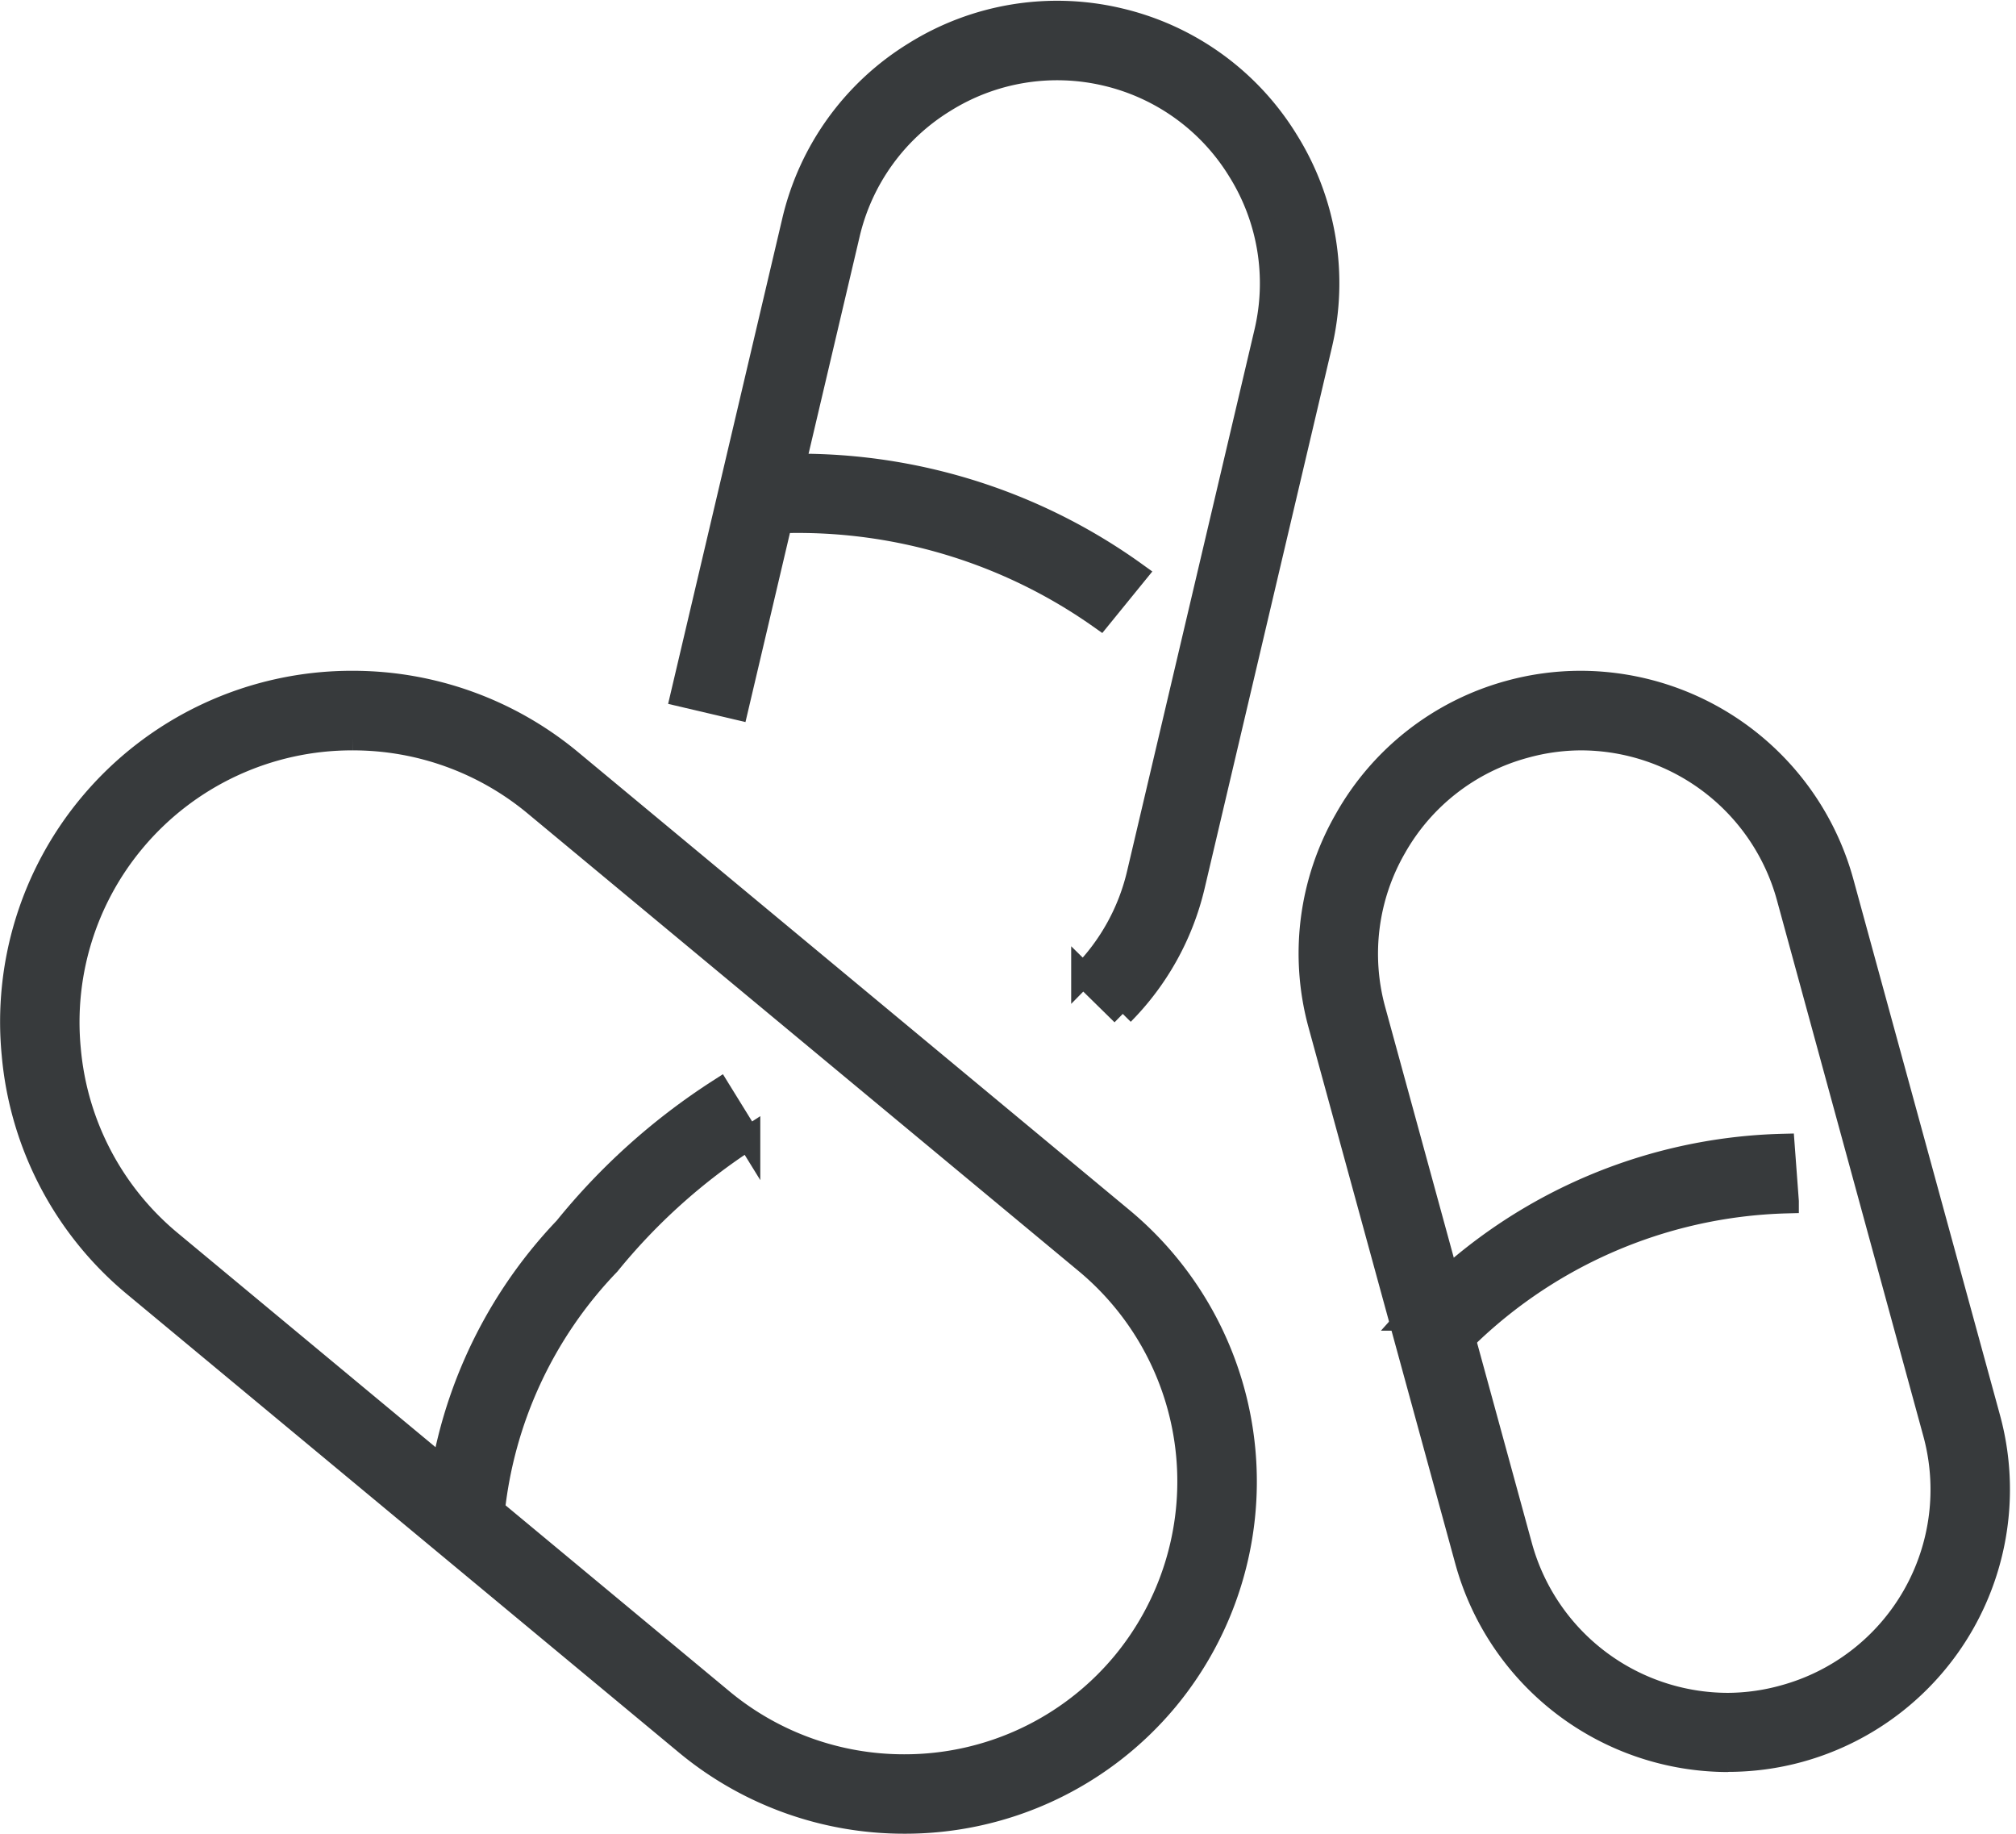<svg xmlns="http://www.w3.org/2000/svg" width="25.336" height="23.042" viewBox="0 0 25.336 23.042">
  <g id="watroba_ico" transform="translate(0.152 0.156)">
    <path id="Path_214" data-name="Path 214" d="M-49.871-113.515l-.5-.491a2.681,2.681,0,0,0,.7-1.273l1.6-6.8a2.679,2.679,0,0,0-.337-2.037,2.679,2.679,0,0,0-1.674-1.208,2.679,2.679,0,0,0-2.037.337,2.679,2.679,0,0,0-1.207,1.674l-1.4,5.952-.68-.16,1.4-5.952a3.373,3.373,0,0,1,1.519-2.108,3.373,3.373,0,0,1,2.565-.423,3.372,3.372,0,0,1,2.108,1.52,3.373,3.373,0,0,1,.423,2.564l-1.6,6.8a3.379,3.379,0,0,1-.888,1.6" transform="translate(63.831 126.098)" fill="#373a3c" stroke="#373a3c" stroke-width="0.3"/>
    <path id="Path_215" data-name="Path 215" d="M-39.588-17.435a6.589,6.589,0,0,0-4.257-1.188l-.132-.686a7.226,7.226,0,0,1,4.829,1.333Z" transform="translate(53.261 25.03)" fill="#373a3c" stroke="#373a3c" stroke-width="0.3"/>
    <path id="Path_216" data-name="Path 216" d="M-30.611-6.3a2.68,2.68,0,0,0-.708.1,2.68,2.68,0,0,0-1.629,1.268,2.679,2.679,0,0,0-.262,2.048l1.845,6.741a2.708,2.708,0,0,0,2.608,1.986h0a2.678,2.678,0,0,0,.708-.1,2.7,2.7,0,0,0,1.891-3.316L-28-4.315A2.708,2.708,0,0,0-30.611-6.3m1.855,12.838h0a3.408,3.408,0,0,1-3.282-2.5l-1.845-6.741a3.372,3.372,0,0,1,.329-2.578A3.374,3.374,0,0,1-31.5-6.88,3.38,3.38,0,0,1-30.611-7a3.409,3.409,0,0,1,3.282,2.5l1.845,6.742a3.4,3.4,0,0,1-2.38,4.174,3.38,3.38,0,0,1-.892.12" transform="translate(50.322 15.423)" fill="#373a3c" stroke="#373a3c" stroke-width="0.3"/>
    <path id="Path_217" data-name="Path 217" d="M-5.454-22.765l-.6-.35a6.553,6.553,0,0,1,4.714-2.174l.052.7a6.011,6.011,0,0,0-4.161,1.827" transform="translate(23.593 39.53)" fill="#373a3c" stroke="#373a3c" stroke-width="0.3"/>
    <path id="Path_218" data-name="Path 218" d="M-38.627-6.3a3.575,3.575,0,0,0-2.761,1.289,3.557,3.557,0,0,0-.807,2.619A3.556,3.556,0,0,0-40.92.033l6.935,5.76a3.581,3.581,0,0,0,2.284.822A3.576,3.576,0,0,0-28.94,5.325,3.587,3.587,0,0,0-29.408.279l-6.935-5.759A3.581,3.581,0,0,0-38.627-6.3M-31.7,7.313h0a4.281,4.281,0,0,1-2.73-.983L-41.367.57a4.249,4.249,0,0,1-1.523-2.9,4.251,4.251,0,0,1,.965-3.13A4.272,4.272,0,0,1-38.627-7a4.28,4.28,0,0,1,2.73.983l6.935,5.759A4.286,4.286,0,0,1-28.4,5.771a4.272,4.272,0,0,1-3.3,1.542" transform="translate(42.909 15.423)" fill="#373a3c" stroke="#373a3c" stroke-width="0.3"/>
    <path id="Path_219" data-name="Path 219" d="M-.046-48.518A5.9,5.9,0,0,1,1.571-52.17,8.147,8.147,0,0,1,3.5-53.9l.367.594a7.55,7.55,0,0,0-1.759,1.578A5.3,5.3,0,0,0,.651-48.566Z" transform="translate(5.386 67.451)" fill="#373a3c" stroke="#373a3c" stroke-width="0.3"/>
  </g>
</svg>

